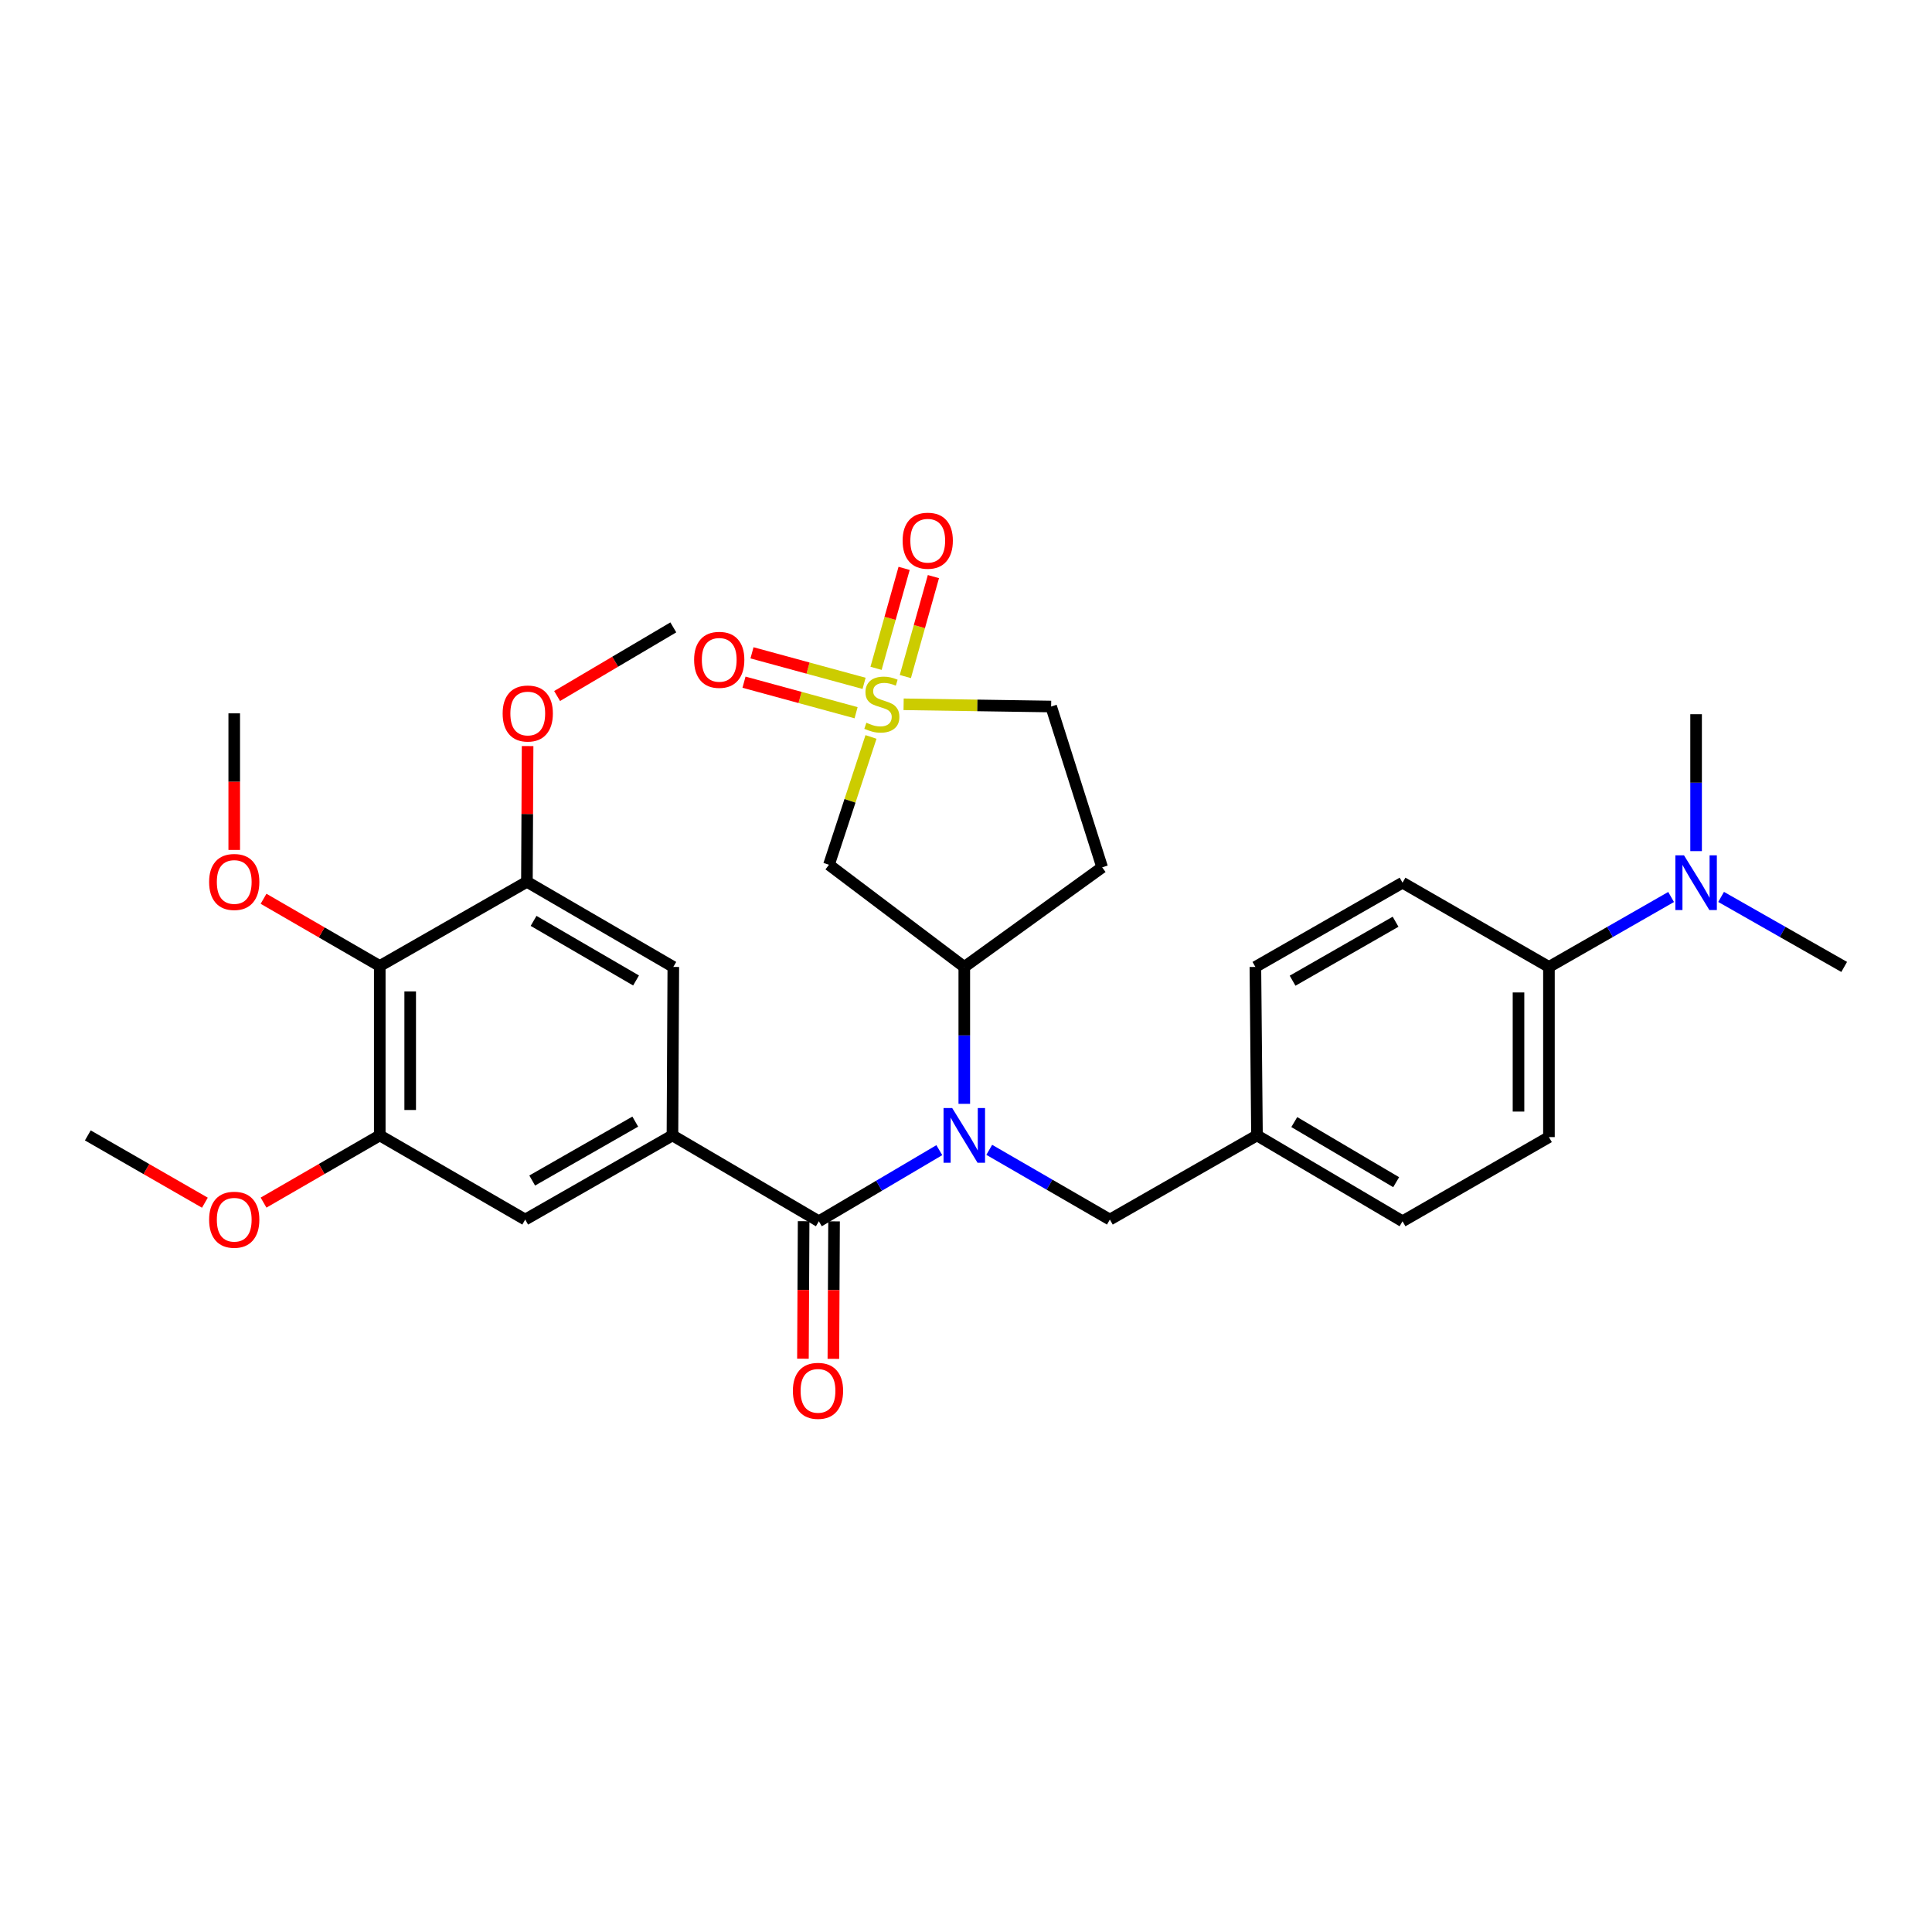 <?xml version='1.0' encoding='iso-8859-1'?>
<svg version='1.1' baseProfile='full'
              xmlns='http://www.w3.org/2000/svg'
                      xmlns:rdkit='http://www.rdkit.org/xml'
                      xmlns:xlink='http://www.w3.org/1999/xlink'
                  xml:space='preserve'
width='1000px' height='1000px' viewBox='0 0 1000 1000'>
<!-- END OF HEADER -->
<rect style='opacity:1.0;fill:#FFFFFF;stroke:none' width='1000' height='1000' x='0' y='0'> </rect>
<path class='bond-3' d='M 450.826,381.442 L 439.95,414.522' style='fill:none;fill-rule:evenodd;stroke:#CCCC00;stroke-width:6px;stroke-linecap:butt;stroke-linejoin:miter;stroke-opacity:1' />
<path class='bond-3' d='M 439.95,414.522 L 429.074,447.601' style='fill:none;fill-rule:evenodd;stroke:#000000;stroke-width:6px;stroke-linecap:butt;stroke-linejoin:miter;stroke-opacity:1' />
<path class='bond-10' d='M 447.247,353.705 L 418.24,345.804' style='fill:none;fill-rule:evenodd;stroke:#CCCC00;stroke-width:6px;stroke-linecap:butt;stroke-linejoin:miter;stroke-opacity:1' />
<path class='bond-10' d='M 418.24,345.804 L 389.232,337.902' style='fill:none;fill-rule:evenodd;stroke:#FF0000;stroke-width:6px;stroke-linecap:butt;stroke-linejoin:miter;stroke-opacity:1' />
<path class='bond-10' d='M 443.107,368.903 L 414.1,361.001' style='fill:none;fill-rule:evenodd;stroke:#CCCC00;stroke-width:6px;stroke-linecap:butt;stroke-linejoin:miter;stroke-opacity:1' />
<path class='bond-10' d='M 414.1,361.001 L 385.092,353.099' style='fill:none;fill-rule:evenodd;stroke:#FF0000;stroke-width:6px;stroke-linecap:butt;stroke-linejoin:miter;stroke-opacity:1' />
<path class='bond-11' d='M 468.604,350.185 L 475.87,324.317' style='fill:none;fill-rule:evenodd;stroke:#CCCC00;stroke-width:6px;stroke-linecap:butt;stroke-linejoin:miter;stroke-opacity:1' />
<path class='bond-11' d='M 475.87,324.317 L 483.135,298.449' style='fill:none;fill-rule:evenodd;stroke:#FF0000;stroke-width:6px;stroke-linecap:butt;stroke-linejoin:miter;stroke-opacity:1' />
<path class='bond-11' d='M 453.439,345.926 L 460.705,320.057' style='fill:none;fill-rule:evenodd;stroke:#CCCC00;stroke-width:6px;stroke-linecap:butt;stroke-linejoin:miter;stroke-opacity:1' />
<path class='bond-11' d='M 460.705,320.057 L 467.971,294.189' style='fill:none;fill-rule:evenodd;stroke:#FF0000;stroke-width:6px;stroke-linecap:butt;stroke-linejoin:miter;stroke-opacity:1' />
<path class='bond-14' d='M 467.709,364.542 L 505.885,365.118' style='fill:none;fill-rule:evenodd;stroke:#CCCC00;stroke-width:6px;stroke-linecap:butt;stroke-linejoin:miter;stroke-opacity:1' />
<path class='bond-14' d='M 505.885,365.118 L 544.061,365.693' style='fill:none;fill-rule:evenodd;stroke:#000000;stroke-width:6px;stroke-linecap:butt;stroke-linejoin:miter;stroke-opacity:1' />
<path class='bond-0' d='M 423.833,632.13 L 455.012,613.723' style='fill:none;fill-rule:evenodd;stroke:#000000;stroke-width:6px;stroke-linecap:butt;stroke-linejoin:miter;stroke-opacity:1' />
<path class='bond-0' d='M 455.012,613.723 L 486.191,595.316' style='fill:none;fill-rule:evenodd;stroke:#0000FF;stroke-width:6px;stroke-linecap:butt;stroke-linejoin:miter;stroke-opacity:1' />
<path class='bond-2' d='M 423.833,632.13 L 348.059,587.685' style='fill:none;fill-rule:evenodd;stroke:#000000;stroke-width:6px;stroke-linecap:butt;stroke-linejoin:miter;stroke-opacity:1' />
<path class='bond-15' d='M 415.957,632.091 L 415.779,667.677' style='fill:none;fill-rule:evenodd;stroke:#000000;stroke-width:6px;stroke-linecap:butt;stroke-linejoin:miter;stroke-opacity:1' />
<path class='bond-15' d='M 415.779,667.677 L 415.602,703.262' style='fill:none;fill-rule:evenodd;stroke:#FF0000;stroke-width:6px;stroke-linecap:butt;stroke-linejoin:miter;stroke-opacity:1' />
<path class='bond-15' d='M 431.708,632.17 L 431.531,667.755' style='fill:none;fill-rule:evenodd;stroke:#000000;stroke-width:6px;stroke-linecap:butt;stroke-linejoin:miter;stroke-opacity:1' />
<path class='bond-15' d='M 431.531,667.755 L 431.353,703.341' style='fill:none;fill-rule:evenodd;stroke:#FF0000;stroke-width:6px;stroke-linecap:butt;stroke-linejoin:miter;stroke-opacity:1' />
<path class='bond-1' d='M 499.116,571.345 L 499.116,535.914' style='fill:none;fill-rule:evenodd;stroke:#0000FF;stroke-width:6px;stroke-linecap:butt;stroke-linejoin:miter;stroke-opacity:1' />
<path class='bond-1' d='M 499.116,535.914 L 499.116,500.483' style='fill:none;fill-rule:evenodd;stroke:#000000;stroke-width:6px;stroke-linecap:butt;stroke-linejoin:miter;stroke-opacity:1' />
<path class='bond-13' d='M 512.032,595.152 L 543.246,613.199' style='fill:none;fill-rule:evenodd;stroke:#0000FF;stroke-width:6px;stroke-linecap:butt;stroke-linejoin:miter;stroke-opacity:1' />
<path class='bond-13' d='M 543.246,613.199 L 574.461,631.247' style='fill:none;fill-rule:evenodd;stroke:#000000;stroke-width:6px;stroke-linecap:butt;stroke-linejoin:miter;stroke-opacity:1' />
<path class='bond-8' d='M 348.059,587.685 L 348.505,500.483' style='fill:none;fill-rule:evenodd;stroke:#000000;stroke-width:6px;stroke-linecap:butt;stroke-linejoin:miter;stroke-opacity:1' />
<path class='bond-9' d='M 348.059,587.685 L 271.848,631.247' style='fill:none;fill-rule:evenodd;stroke:#000000;stroke-width:6px;stroke-linecap:butt;stroke-linejoin:miter;stroke-opacity:1' />
<path class='bond-9' d='M 328.811,580.544 L 275.463,611.037' style='fill:none;fill-rule:evenodd;stroke:#000000;stroke-width:6px;stroke-linecap:butt;stroke-linejoin:miter;stroke-opacity:1' />
<path class='bond-4' d='M 429.074,447.601 L 499.116,500.483' style='fill:none;fill-rule:evenodd;stroke:#000000;stroke-width:6px;stroke-linecap:butt;stroke-linejoin:miter;stroke-opacity:1' />
<path class='bond-31' d='M 499.116,500.483 L 570.479,448.923' style='fill:none;fill-rule:evenodd;stroke:#000000;stroke-width:6px;stroke-linecap:butt;stroke-linejoin:miter;stroke-opacity:1' />
<path class='bond-5' d='M 196.564,500.001 L 196.564,587.685' style='fill:none;fill-rule:evenodd;stroke:#000000;stroke-width:6px;stroke-linecap:butt;stroke-linejoin:miter;stroke-opacity:1' />
<path class='bond-5' d='M 212.316,513.154 L 212.316,574.532' style='fill:none;fill-rule:evenodd;stroke:#000000;stroke-width:6px;stroke-linecap:butt;stroke-linejoin:miter;stroke-opacity:1' />
<path class='bond-21' d='M 196.564,500.001 L 166.488,482.601' style='fill:none;fill-rule:evenodd;stroke:#000000;stroke-width:6px;stroke-linecap:butt;stroke-linejoin:miter;stroke-opacity:1' />
<path class='bond-21' d='M 166.488,482.601 L 136.413,465.202' style='fill:none;fill-rule:evenodd;stroke:#FF0000;stroke-width:6px;stroke-linecap:butt;stroke-linejoin:miter;stroke-opacity:1' />
<path class='bond-33' d='M 196.564,500.001 L 272.732,456.422' style='fill:none;fill-rule:evenodd;stroke:#000000;stroke-width:6px;stroke-linecap:butt;stroke-linejoin:miter;stroke-opacity:1' />
<path class='bond-6' d='M 272.732,456.422 L 348.505,500.483' style='fill:none;fill-rule:evenodd;stroke:#000000;stroke-width:6px;stroke-linecap:butt;stroke-linejoin:miter;stroke-opacity:1' />
<path class='bond-6' d='M 276.18,476.648 L 329.221,507.49' style='fill:none;fill-rule:evenodd;stroke:#000000;stroke-width:6px;stroke-linecap:butt;stroke-linejoin:miter;stroke-opacity:1' />
<path class='bond-23' d='M 272.732,456.422 L 272.908,421.295' style='fill:none;fill-rule:evenodd;stroke:#000000;stroke-width:6px;stroke-linecap:butt;stroke-linejoin:miter;stroke-opacity:1' />
<path class='bond-23' d='M 272.908,421.295 L 273.084,386.168' style='fill:none;fill-rule:evenodd;stroke:#FF0000;stroke-width:6px;stroke-linecap:butt;stroke-linejoin:miter;stroke-opacity:1' />
<path class='bond-7' d='M 196.564,587.685 L 271.848,631.247' style='fill:none;fill-rule:evenodd;stroke:#000000;stroke-width:6px;stroke-linecap:butt;stroke-linejoin:miter;stroke-opacity:1' />
<path class='bond-22' d='M 196.564,587.685 L 166.488,605.078' style='fill:none;fill-rule:evenodd;stroke:#000000;stroke-width:6px;stroke-linecap:butt;stroke-linejoin:miter;stroke-opacity:1' />
<path class='bond-22' d='M 166.488,605.078 L 136.412,622.471' style='fill:none;fill-rule:evenodd;stroke:#FF0000;stroke-width:6px;stroke-linecap:butt;stroke-linejoin:miter;stroke-opacity:1' />
<path class='bond-12' d='M 570.479,448.923 L 544.061,365.693' style='fill:none;fill-rule:evenodd;stroke:#000000;stroke-width:6px;stroke-linecap:butt;stroke-linejoin:miter;stroke-opacity:1' />
<path class='bond-20' d='M 574.461,631.247 L 650.611,587.685' style='fill:none;fill-rule:evenodd;stroke:#000000;stroke-width:6px;stroke-linecap:butt;stroke-linejoin:miter;stroke-opacity:1' />
<path class='bond-16' d='M 801.729,500.483 L 801.729,588.56' style='fill:none;fill-rule:evenodd;stroke:#000000;stroke-width:6px;stroke-linecap:butt;stroke-linejoin:miter;stroke-opacity:1' />
<path class='bond-16' d='M 785.978,513.694 L 785.978,575.348' style='fill:none;fill-rule:evenodd;stroke:#000000;stroke-width:6px;stroke-linecap:butt;stroke-linejoin:miter;stroke-opacity:1' />
<path class='bond-17' d='M 801.729,500.483 L 833.346,482.382' style='fill:none;fill-rule:evenodd;stroke:#000000;stroke-width:6px;stroke-linecap:butt;stroke-linejoin:miter;stroke-opacity:1' />
<path class='bond-17' d='M 833.346,482.382 L 864.963,464.282' style='fill:none;fill-rule:evenodd;stroke:#0000FF;stroke-width:6px;stroke-linecap:butt;stroke-linejoin:miter;stroke-opacity:1' />
<path class='bond-32' d='M 801.729,500.483 L 725.947,456.877' style='fill:none;fill-rule:evenodd;stroke:#000000;stroke-width:6px;stroke-linecap:butt;stroke-linejoin:miter;stroke-opacity:1' />
<path class='bond-26' d='M 890.841,464.241 L 922.693,482.362' style='fill:none;fill-rule:evenodd;stroke:#0000FF;stroke-width:6px;stroke-linecap:butt;stroke-linejoin:miter;stroke-opacity:1' />
<path class='bond-26' d='M 922.693,482.362 L 954.545,500.483' style='fill:none;fill-rule:evenodd;stroke:#000000;stroke-width:6px;stroke-linecap:butt;stroke-linejoin:miter;stroke-opacity:1' />
<path class='bond-27' d='M 877.897,440.537 L 877.897,405.106' style='fill:none;fill-rule:evenodd;stroke:#0000FF;stroke-width:6px;stroke-linecap:butt;stroke-linejoin:miter;stroke-opacity:1' />
<path class='bond-27' d='M 877.897,405.106 L 877.897,369.675' style='fill:none;fill-rule:evenodd;stroke:#000000;stroke-width:6px;stroke-linecap:butt;stroke-linejoin:miter;stroke-opacity:1' />
<path class='bond-18' d='M 725.947,456.877 L 649.788,500.483' style='fill:none;fill-rule:evenodd;stroke:#000000;stroke-width:6px;stroke-linecap:butt;stroke-linejoin:miter;stroke-opacity:1' />
<path class='bond-18' d='M 722.35,477.087 L 669.039,507.611' style='fill:none;fill-rule:evenodd;stroke:#000000;stroke-width:6px;stroke-linecap:butt;stroke-linejoin:miter;stroke-opacity:1' />
<path class='bond-19' d='M 801.729,588.56 L 725.947,632.13' style='fill:none;fill-rule:evenodd;stroke:#000000;stroke-width:6px;stroke-linecap:butt;stroke-linejoin:miter;stroke-opacity:1' />
<path class='bond-24' d='M 650.611,587.685 L 649.788,500.483' style='fill:none;fill-rule:evenodd;stroke:#000000;stroke-width:6px;stroke-linecap:butt;stroke-linejoin:miter;stroke-opacity:1' />
<path class='bond-25' d='M 650.611,587.685 L 725.947,632.13' style='fill:none;fill-rule:evenodd;stroke:#000000;stroke-width:6px;stroke-linecap:butt;stroke-linejoin:miter;stroke-opacity:1' />
<path class='bond-25' d='M 669.915,580.785 L 722.65,611.897' style='fill:none;fill-rule:evenodd;stroke:#000000;stroke-width:6px;stroke-linecap:butt;stroke-linejoin:miter;stroke-opacity:1' />
<path class='bond-28' d='M 121.237,439.922 L 121.237,404.575' style='fill:none;fill-rule:evenodd;stroke:#FF0000;stroke-width:6px;stroke-linecap:butt;stroke-linejoin:miter;stroke-opacity:1' />
<path class='bond-28' d='M 121.237,404.575 L 121.237,369.229' style='fill:none;fill-rule:evenodd;stroke:#000000;stroke-width:6px;stroke-linecap:butt;stroke-linejoin:miter;stroke-opacity:1' />
<path class='bond-29' d='M 106.052,622.518 L 75.753,605.101' style='fill:none;fill-rule:evenodd;stroke:#FF0000;stroke-width:6px;stroke-linecap:butt;stroke-linejoin:miter;stroke-opacity:1' />
<path class='bond-29' d='M 75.753,605.101 L 45.455,587.685' style='fill:none;fill-rule:evenodd;stroke:#000000;stroke-width:6px;stroke-linecap:butt;stroke-linejoin:miter;stroke-opacity:1' />
<path class='bond-30' d='M 288.357,360.258 L 318.431,342.494' style='fill:none;fill-rule:evenodd;stroke:#FF0000;stroke-width:6px;stroke-linecap:butt;stroke-linejoin:miter;stroke-opacity:1' />
<path class='bond-30' d='M 318.431,342.494 L 348.505,324.73' style='fill:none;fill-rule:evenodd;stroke:#000000;stroke-width:6px;stroke-linecap:butt;stroke-linejoin:miter;stroke-opacity:1' />
<path  class='atom-0' d='M 448.438 374.092
Q 448.758 374.212, 450.078 374.772
Q 451.398 375.332, 452.838 375.692
Q 454.318 376.012, 455.758 376.012
Q 458.438 376.012, 459.998 374.732
Q 461.558 373.412, 461.558 371.132
Q 461.558 369.572, 460.758 368.612
Q 459.998 367.652, 458.798 367.132
Q 457.598 366.612, 455.598 366.012
Q 453.078 365.252, 451.558 364.532
Q 450.078 363.812, 448.998 362.292
Q 447.958 360.772, 447.958 358.212
Q 447.958 354.652, 450.358 352.452
Q 452.798 350.252, 457.598 350.252
Q 460.878 350.252, 464.598 351.812
L 463.678 354.892
Q 460.278 353.492, 457.718 353.492
Q 454.958 353.492, 453.438 354.652
Q 451.918 355.772, 451.958 357.732
Q 451.958 359.252, 452.718 360.172
Q 453.518 361.092, 454.638 361.612
Q 455.798 362.132, 457.718 362.732
Q 460.278 363.532, 461.798 364.332
Q 463.318 365.132, 464.398 366.772
Q 465.518 368.372, 465.518 371.132
Q 465.518 375.052, 462.878 377.172
Q 460.278 379.252, 455.918 379.252
Q 453.398 379.252, 451.478 378.692
Q 449.598 378.172, 447.358 377.252
L 448.438 374.092
' fill='#CCCC00'/>
<path  class='atom-2' d='M 492.856 573.525
L 502.136 588.525
Q 503.056 590.005, 504.536 592.685
Q 506.016 595.365, 506.096 595.525
L 506.096 573.525
L 509.856 573.525
L 509.856 601.845
L 505.976 601.845
L 496.016 585.445
Q 494.856 583.525, 493.616 581.325
Q 492.416 579.125, 492.056 578.445
L 492.056 601.845
L 488.376 601.845
L 488.376 573.525
L 492.856 573.525
' fill='#0000FF'/>
<path  class='atom-11' d='M 359.273 341.525
Q 359.273 334.725, 362.633 330.925
Q 365.993 327.125, 372.273 327.125
Q 378.553 327.125, 381.913 330.925
Q 385.273 334.725, 385.273 341.525
Q 385.273 348.405, 381.873 352.325
Q 378.473 356.205, 372.273 356.205
Q 366.033 356.205, 362.633 352.325
Q 359.273 348.445, 359.273 341.525
M 372.273 353.005
Q 376.593 353.005, 378.913 350.125
Q 381.273 347.205, 381.273 341.525
Q 381.273 335.965, 378.913 333.165
Q 376.593 330.325, 372.273 330.325
Q 367.953 330.325, 365.593 333.125
Q 363.273 335.925, 363.273 341.525
Q 363.273 347.245, 365.593 350.125
Q 367.953 353.005, 372.273 353.005
' fill='#FF0000'/>
<path  class='atom-12' d='M 467.197 279.866
Q 467.197 273.066, 470.557 269.266
Q 473.917 265.466, 480.197 265.466
Q 486.477 265.466, 489.837 269.266
Q 493.197 273.066, 493.197 279.866
Q 493.197 286.746, 489.797 290.666
Q 486.397 294.546, 480.197 294.546
Q 473.957 294.546, 470.557 290.666
Q 467.197 286.786, 467.197 279.866
M 480.197 291.346
Q 484.517 291.346, 486.837 288.466
Q 489.197 285.546, 489.197 279.866
Q 489.197 274.306, 486.837 271.506
Q 484.517 268.666, 480.197 268.666
Q 475.877 268.666, 473.517 271.466
Q 471.197 274.266, 471.197 279.866
Q 471.197 285.586, 473.517 288.466
Q 475.877 291.346, 480.197 291.346
' fill='#FF0000'/>
<path  class='atom-16' d='M 410.395 719.894
Q 410.395 713.094, 413.755 709.294
Q 417.115 705.494, 423.395 705.494
Q 429.675 705.494, 433.035 709.294
Q 436.395 713.094, 436.395 719.894
Q 436.395 726.774, 432.995 730.694
Q 429.595 734.574, 423.395 734.574
Q 417.155 734.574, 413.755 730.694
Q 410.395 726.814, 410.395 719.894
M 423.395 731.374
Q 427.715 731.374, 430.035 728.494
Q 432.395 725.574, 432.395 719.894
Q 432.395 714.334, 430.035 711.534
Q 427.715 708.694, 423.395 708.694
Q 419.075 708.694, 416.715 711.494
Q 414.395 714.294, 414.395 719.894
Q 414.395 725.614, 416.715 728.494
Q 419.075 731.374, 423.395 731.374
' fill='#FF0000'/>
<path  class='atom-18' d='M 871.637 442.717
L 880.917 457.717
Q 881.837 459.197, 883.317 461.877
Q 884.797 464.557, 884.877 464.717
L 884.877 442.717
L 888.637 442.717
L 888.637 471.037
L 884.757 471.037
L 874.797 454.637
Q 873.637 452.717, 872.397 450.517
Q 871.197 448.317, 870.837 447.637
L 870.837 471.037
L 867.157 471.037
L 867.157 442.717
L 871.637 442.717
' fill='#0000FF'/>
<path  class='atom-22' d='M 108.237 456.502
Q 108.237 449.702, 111.597 445.902
Q 114.957 442.102, 121.237 442.102
Q 127.517 442.102, 130.877 445.902
Q 134.237 449.702, 134.237 456.502
Q 134.237 463.382, 130.837 467.302
Q 127.437 471.182, 121.237 471.182
Q 114.997 471.182, 111.597 467.302
Q 108.237 463.422, 108.237 456.502
M 121.237 467.982
Q 125.557 467.982, 127.877 465.102
Q 130.237 462.182, 130.237 456.502
Q 130.237 450.942, 127.877 448.142
Q 125.557 445.302, 121.237 445.302
Q 116.917 445.302, 114.557 448.102
Q 112.237 450.902, 112.237 456.502
Q 112.237 462.222, 114.557 465.102
Q 116.917 467.982, 121.237 467.982
' fill='#FF0000'/>
<path  class='atom-23' d='M 108.237 631.327
Q 108.237 624.527, 111.597 620.727
Q 114.957 616.927, 121.237 616.927
Q 127.517 616.927, 130.877 620.727
Q 134.237 624.527, 134.237 631.327
Q 134.237 638.207, 130.837 642.127
Q 127.437 646.007, 121.237 646.007
Q 114.997 646.007, 111.597 642.127
Q 108.237 638.247, 108.237 631.327
M 121.237 642.807
Q 125.557 642.807, 127.877 639.927
Q 130.237 637.007, 130.237 631.327
Q 130.237 625.767, 127.877 622.967
Q 125.557 620.127, 121.237 620.127
Q 116.917 620.127, 114.557 622.927
Q 112.237 625.727, 112.237 631.327
Q 112.237 637.047, 114.557 639.927
Q 116.917 642.807, 121.237 642.807
' fill='#FF0000'/>
<path  class='atom-24' d='M 260.169 369.309
Q 260.169 362.509, 263.529 358.709
Q 266.889 354.909, 273.169 354.909
Q 279.449 354.909, 282.809 358.709
Q 286.169 362.509, 286.169 369.309
Q 286.169 376.189, 282.769 380.109
Q 279.369 383.989, 273.169 383.989
Q 266.929 383.989, 263.529 380.109
Q 260.169 376.229, 260.169 369.309
M 273.169 380.789
Q 277.489 380.789, 279.809 377.909
Q 282.169 374.989, 282.169 369.309
Q 282.169 363.749, 279.809 360.949
Q 277.489 358.109, 273.169 358.109
Q 268.849 358.109, 266.489 360.909
Q 264.169 363.709, 264.169 369.309
Q 264.169 375.029, 266.489 377.909
Q 268.849 380.789, 273.169 380.789
' fill='#FF0000'/>
</svg>
